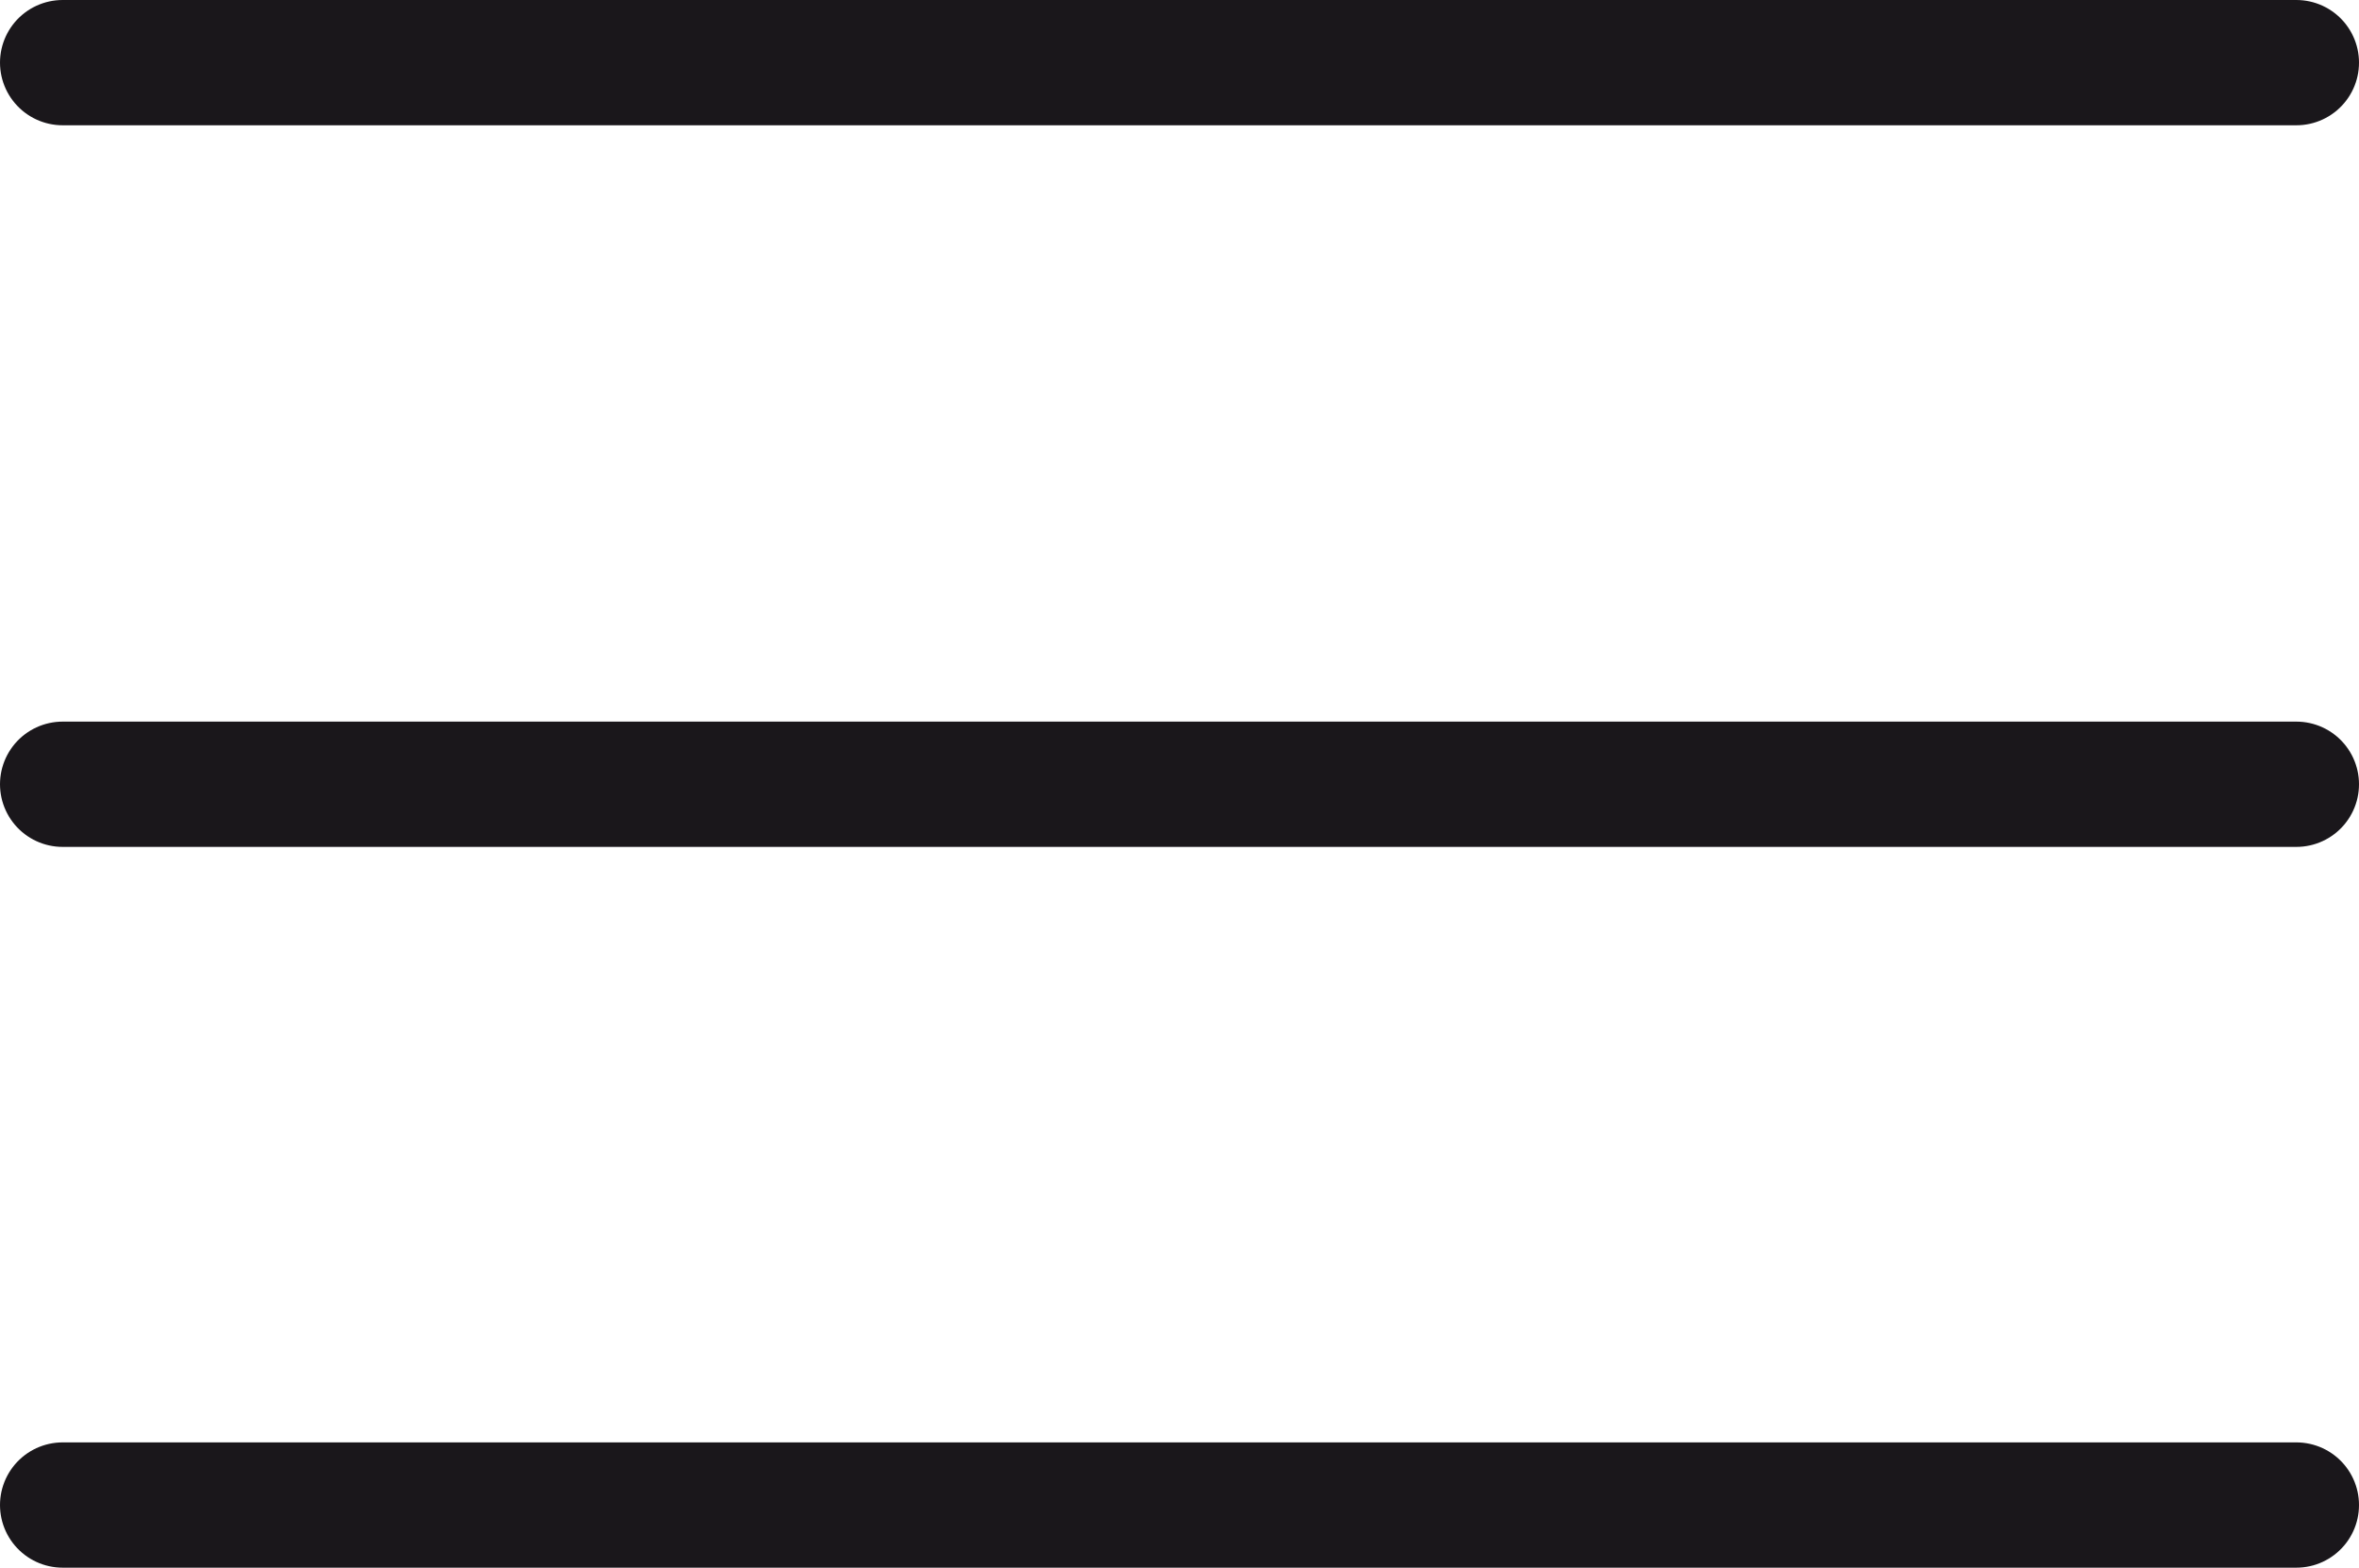 <svg xmlns="http://www.w3.org/2000/svg" viewBox="0 0 28.24 18.77"><defs><style>.cls-1{fill:none;stroke:#1a171b;stroke-linecap:round;stroke-miterlimit:10;stroke-width:1.5px;}</style></defs><title>Recurso 12</title><g id="Capa_2" data-name="Capa 2"><g id="GRÀFICA"><line class="cls-1" x1="0.75" y1="0.75" x2="27.49" y2="0.75"/><line class="cls-1" x1="0.75" y1="9.39" x2="27.49" y2="9.39"/><line class="cls-1" x1="0.75" y1="18.02" x2="27.49" y2="18.02"/></g></g></svg>